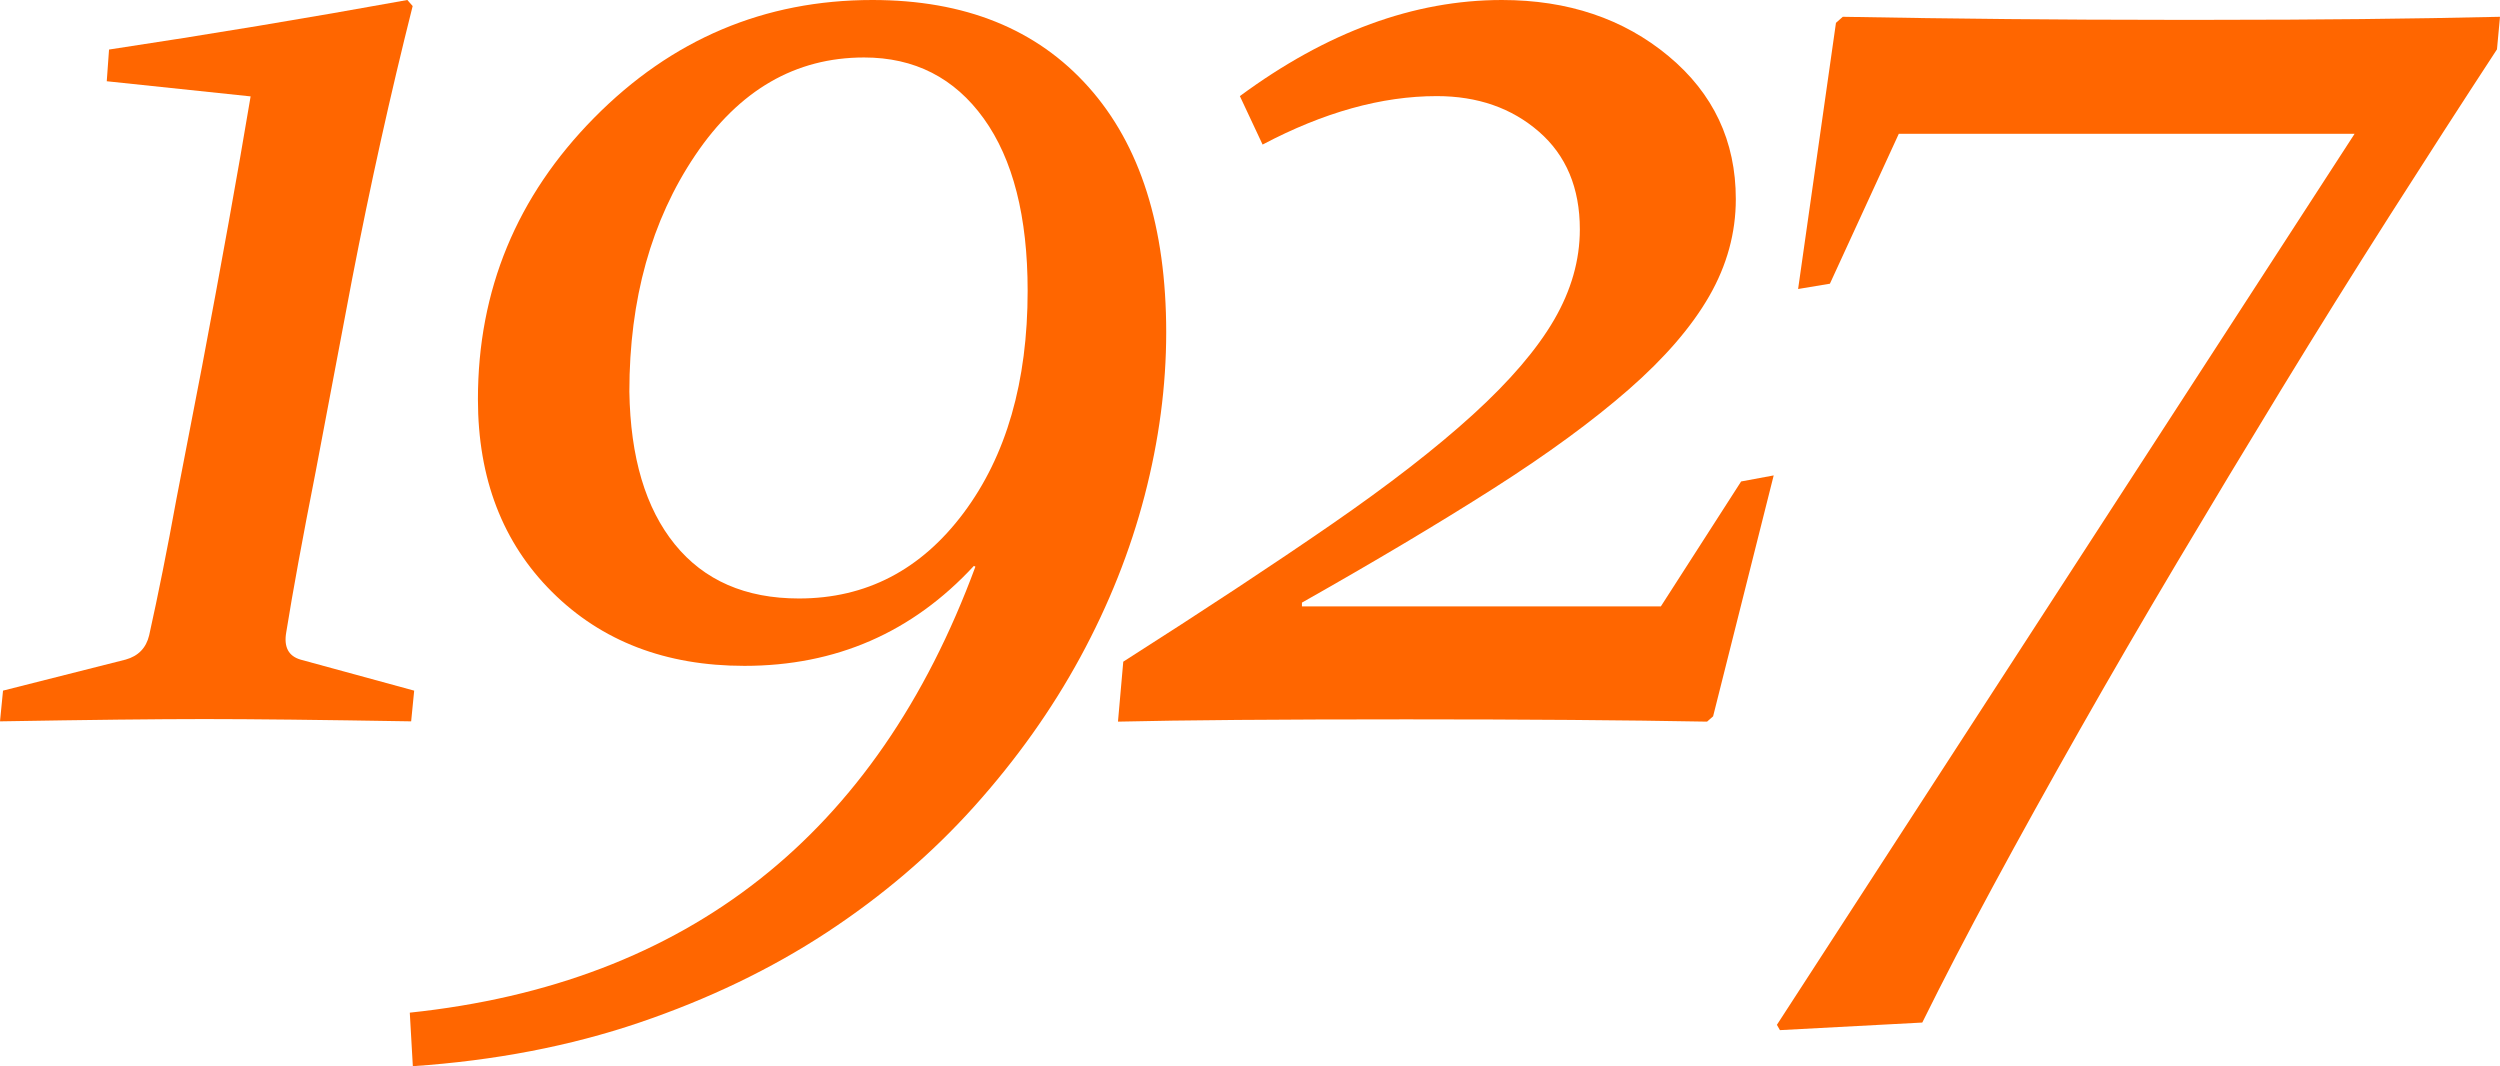 <?xml version="1.0" encoding="utf-8"?>
<!-- Generator: Adobe Illustrator 12.0.0, SVG Export Plug-In . SVG Version: 6.00 Build 51448)  -->
<!DOCTYPE svg PUBLIC "-//W3C//DTD SVG 1.1 Basic//EN" "http://www.w3.org/Graphics/SVG/1.1/DTD/svg11-basic.dtd">
<svg  version="1.1" baseProfile="basic" id="Layer_1" xmlns="http://www.w3.org/2000/svg" xmlns:xlink="http://www.w3.org/1999/xlink" width="157.691" height="67.25"
	 viewBox="0 0 157.691 67.25" overflow="visible" enable-background="new 0 0 157.691 67.25" xml:space="preserve">
<g>
	<path fill="#FF6600" d="M6.734,5.125l0.144-2C13.149,2.178,19.422,1.137,25.695,0l0.334,0.382
		c-1.401,5.566-2.675,11.309-3.82,17.225l-2.293,12.119c-0.828,4.199-1.448,7.587-1.862,10.163c-0.16,0.923,0.143,1.495,0.907,1.718
		l7.164,1.956L25.934,45.5c-5.731-0.096-10.077-0.144-13.038-0.144S5.636,45.404,0,45.5l0.191-1.938l7.737-1.958
		c0.795-0.223,1.289-0.731,1.48-1.527c0.572-2.578,1.146-5.443,1.719-8.595l1.624-8.404c1.21-6.397,2.229-12.063,3.057-16.998
		L6.734,5.125z"/>
	<path fill="#FF6600" d="M25.848,63.875c17.543-1.848,29.436-11.225,35.677-28.132l-0.096-0.048C57.544,39.898,52.721,42,46.958,42
		c-4.968,0-9.012-1.553-12.132-4.658s-4.68-7.159-4.68-12.161c0-6.88,2.443-12.797,7.331-17.75C42.364,2.478,48.215,0,55.029,0
		C60.855,0,65.4,1.831,68.664,5.493s4.896,8.82,4.896,15.475c0,3.375-0.454,6.807-1.361,10.293
		c-0.907,3.487-2.261,6.887-4.06,10.198s-4.036,6.455-6.71,9.433c-2.675,2.977-5.771,5.619-9.289,7.929
		c-3.519,2.308-7.459,4.202-11.82,5.684c-4.362,1.479-9.122,2.396-14.28,2.746L25.848,63.875z M39.698,24.702
		c0.063,4.143,1.019,7.353,2.865,9.631s4.458,3.417,7.833,3.417c4.234,0,7.696-1.8,10.388-5.4c2.69-3.601,4.036-8.269,4.036-14.004
		c0-4.684-0.924-8.308-2.771-10.873c-1.847-2.564-4.362-3.848-7.546-3.848c-4.33,0-7.881,2.056-10.65,6.166
		C41.083,13.901,39.698,18.872,39.698,24.702z"/>
	<path fill="#FF6600" d="M109.824,30.369l2.054-0.382l-3.821,15.196l-0.382,0.335c-5.127-0.096-11.447-0.144-18.961-0.144
		c-8.088,0-14.153,0.048-18.196,0.144l0.334-3.782c5.094-3.247,9.464-6.128,13.11-8.644c3.646-2.516,6.631-4.832,8.955-6.949
		s4.027-4.106,5.11-5.969c1.082-1.862,1.624-3.765,1.624-5.707c0-2.61-0.86-4.664-2.579-6.16c-1.72-1.496-3.869-2.245-6.448-2.245
		c-3.471,0-7.132,1.02-10.984,3.057l-1.433-3.057C83.684,2.021,89.191,0,94.731,0c4.171,0,7.673,1.179,10.507,3.534
		s4.251,5.364,4.251,9.024c0,2.134-0.558,4.172-1.672,6.113s-2.81,3.907-5.086,5.897c-2.277,1.99-5.127,4.075-8.549,6.256
		c-3.423,2.181-7.442,4.576-12.06,7.187v0.238h22.639L109.824,30.369z"/>
	<path fill="#FF6600" d="M112.08,64.643l36.441-56.205H119.77l-4.346,9.457l-2.006,0.334l2.388-16.788l0.43-0.382
		c3.566,0.064,7.037,0.112,10.412,0.144c3.375,0.032,6.686,0.048,9.934,0.048h3.008c3.279,0,6.416-0.016,9.41-0.048
		c2.992-0.031,5.889-0.079,8.691-0.144L157.5,3.113c-2.229,3.408-4.488,6.911-6.781,10.51c-2.293,3.6-4.563,7.238-6.807,10.916
		c-2.244,3.679-4.441,7.325-6.59,10.939c-2.15,3.615-4.196,7.134-6.138,10.558s-3.757,6.696-5.444,9.817s-3.185,6.003-4.489,8.646
		l-8.979,0.478L112.08,64.643z"/>
</g>
</svg>
